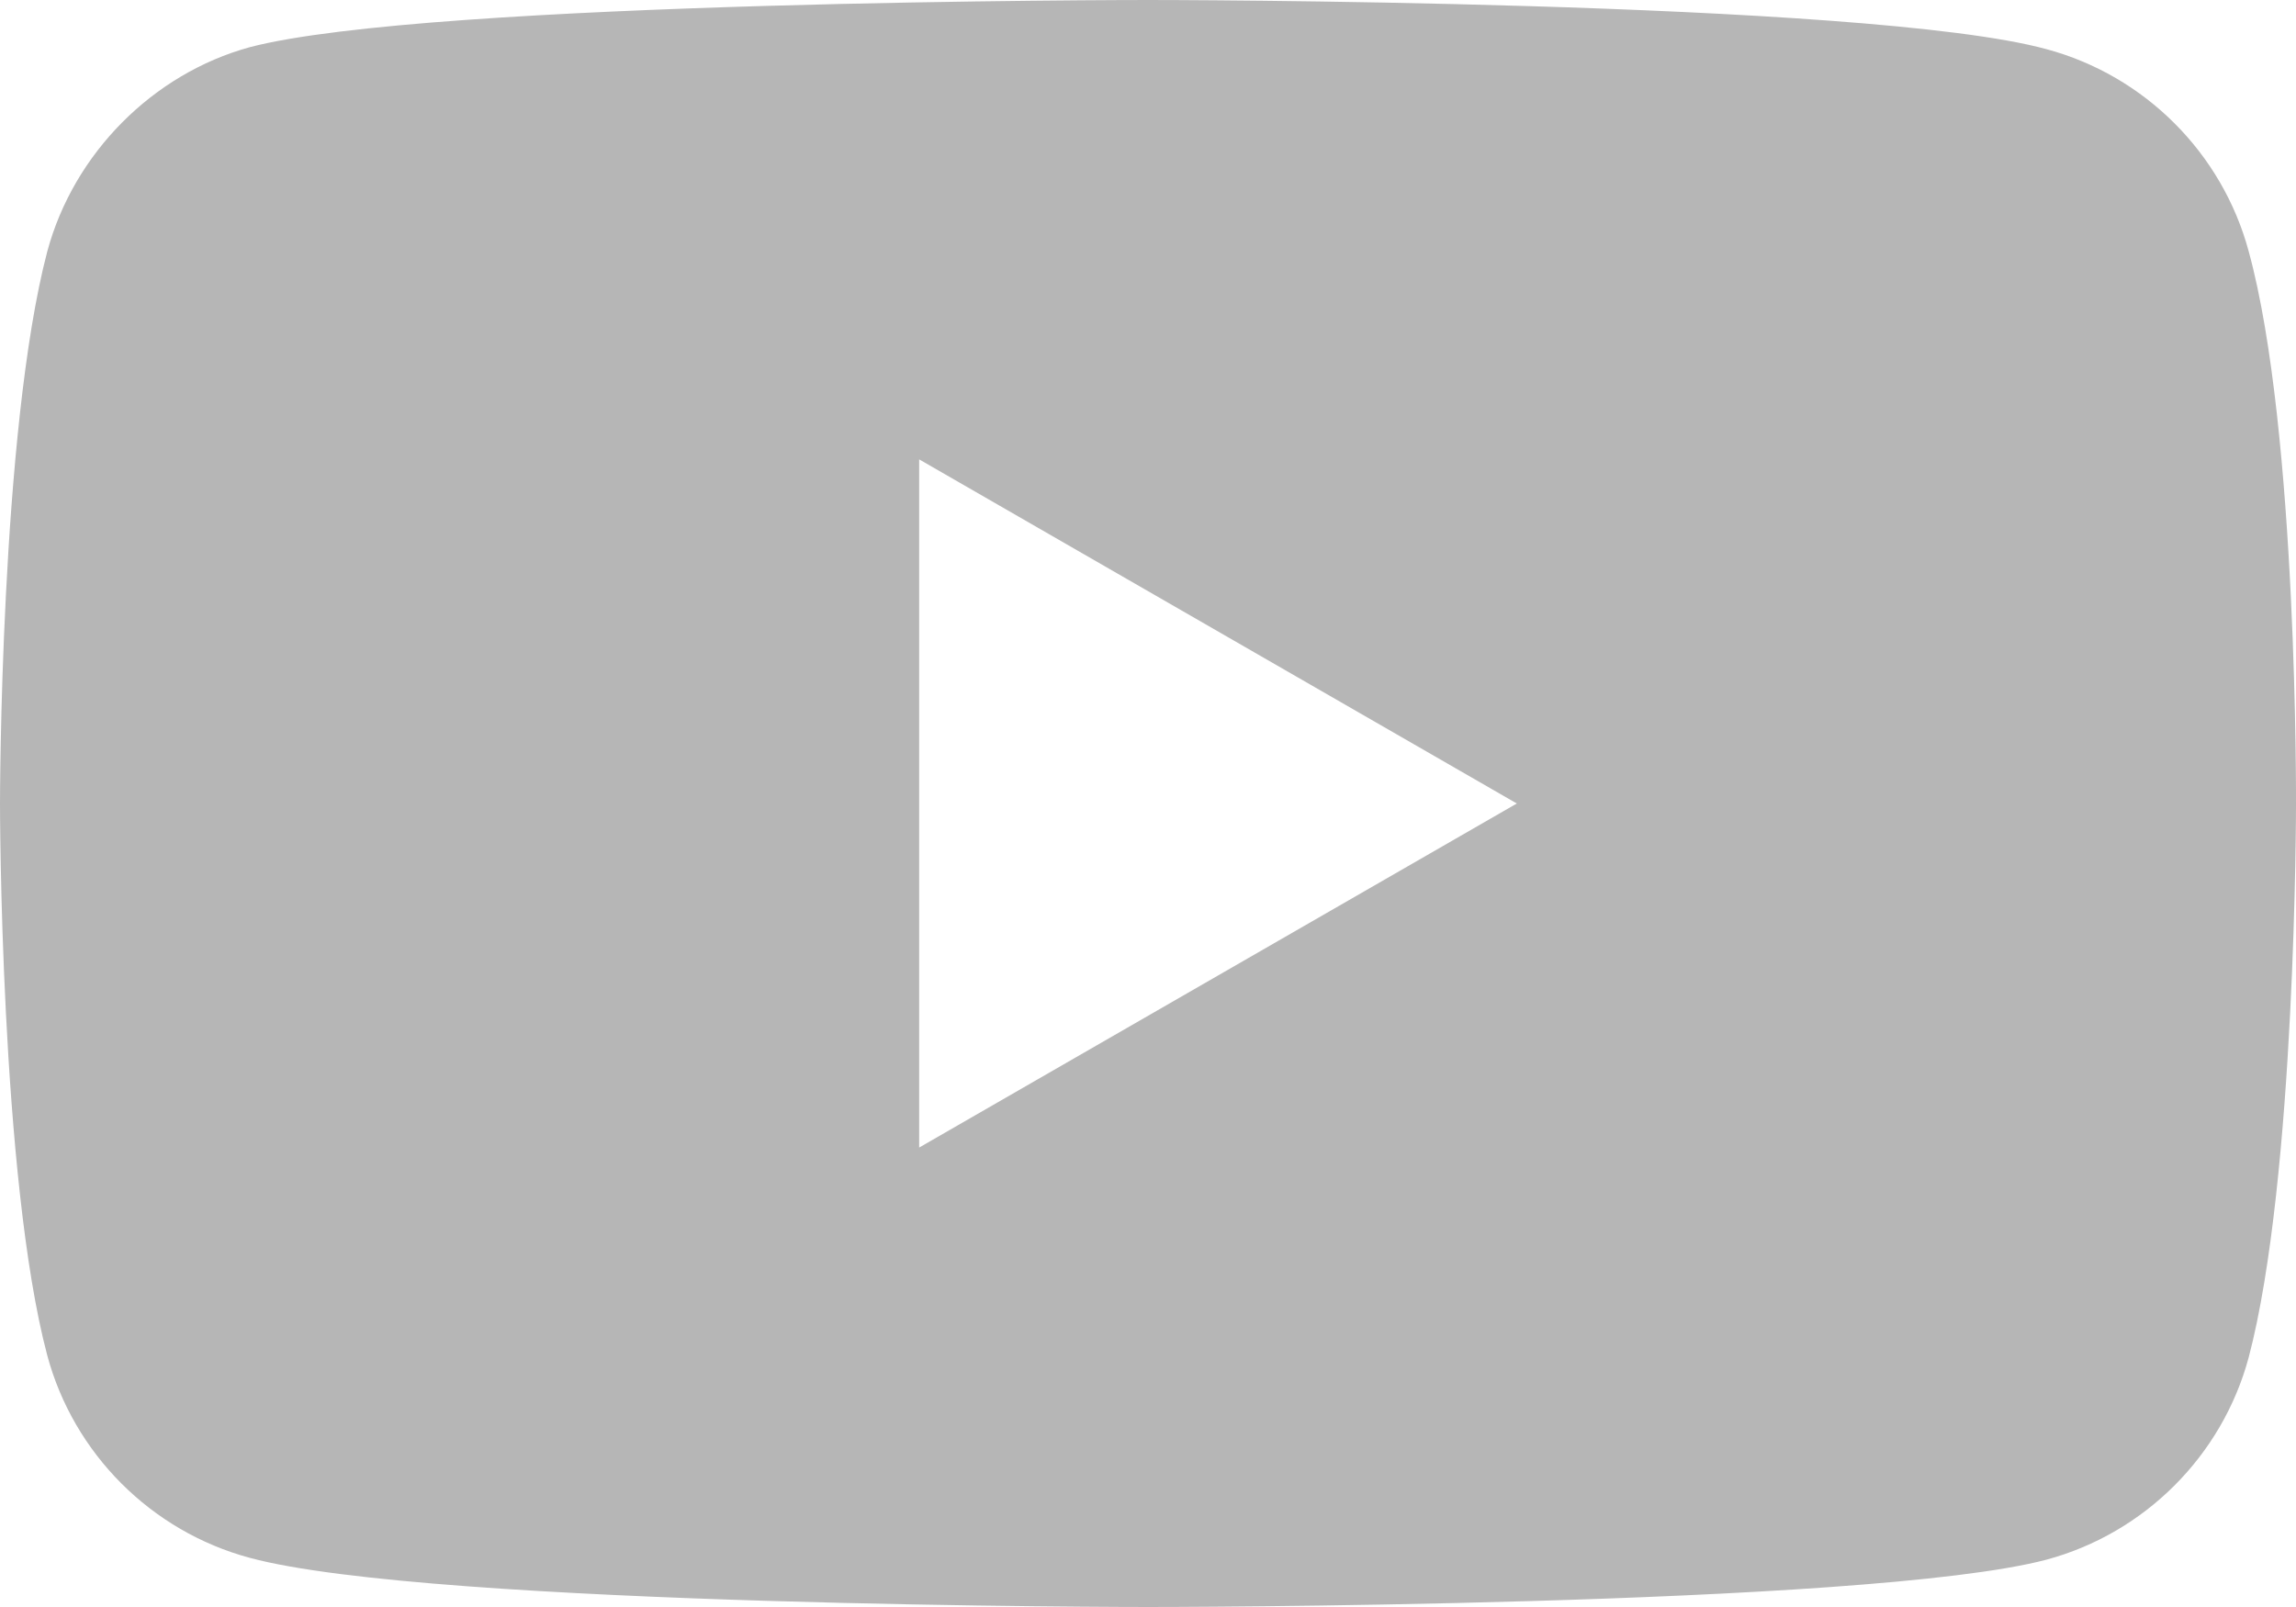 <svg xmlns="http://www.w3.org/2000/svg" xmlns:xlink="http://www.w3.org/1999/xlink" preserveAspectRatio="xMidYMid" width="30" height="21" viewBox="0 0 30 21">
  <defs>
    <style>
      .cls-1 {
        fill: #b6b6b6;
        fill-rule: evenodd;
      }
    </style>
  </defs>
  <path d="M29.382,3.285 C29.036,2.000 28.023,0.987 26.738,0.642 C24.390,-0.000 15.000,-0.000 15.000,-0.000 C15.000,-0.000 5.609,-0.000 3.262,0.617 C2.001,0.963 0.964,2.001 0.618,3.285 C-0.000,5.632 -0.000,10.500 -0.000,10.500 C-0.000,10.500 -0.000,15.391 0.618,17.714 C0.964,18.998 1.977,20.011 3.262,20.357 C5.634,21.000 15.000,21.000 15.000,21.000 C15.000,21.000 24.390,21.000 26.738,20.382 C28.023,20.036 29.036,19.023 29.382,17.738 C30.000,15.391 30.000,10.524 30.000,10.524 C30.000,10.524 30.025,5.632 29.382,3.285 L29.382,3.285 ZM12.010,14.996 L12.010,6.003 L19.819,10.500 L12.010,14.996 Z" class="cls-1"/>
</svg>
